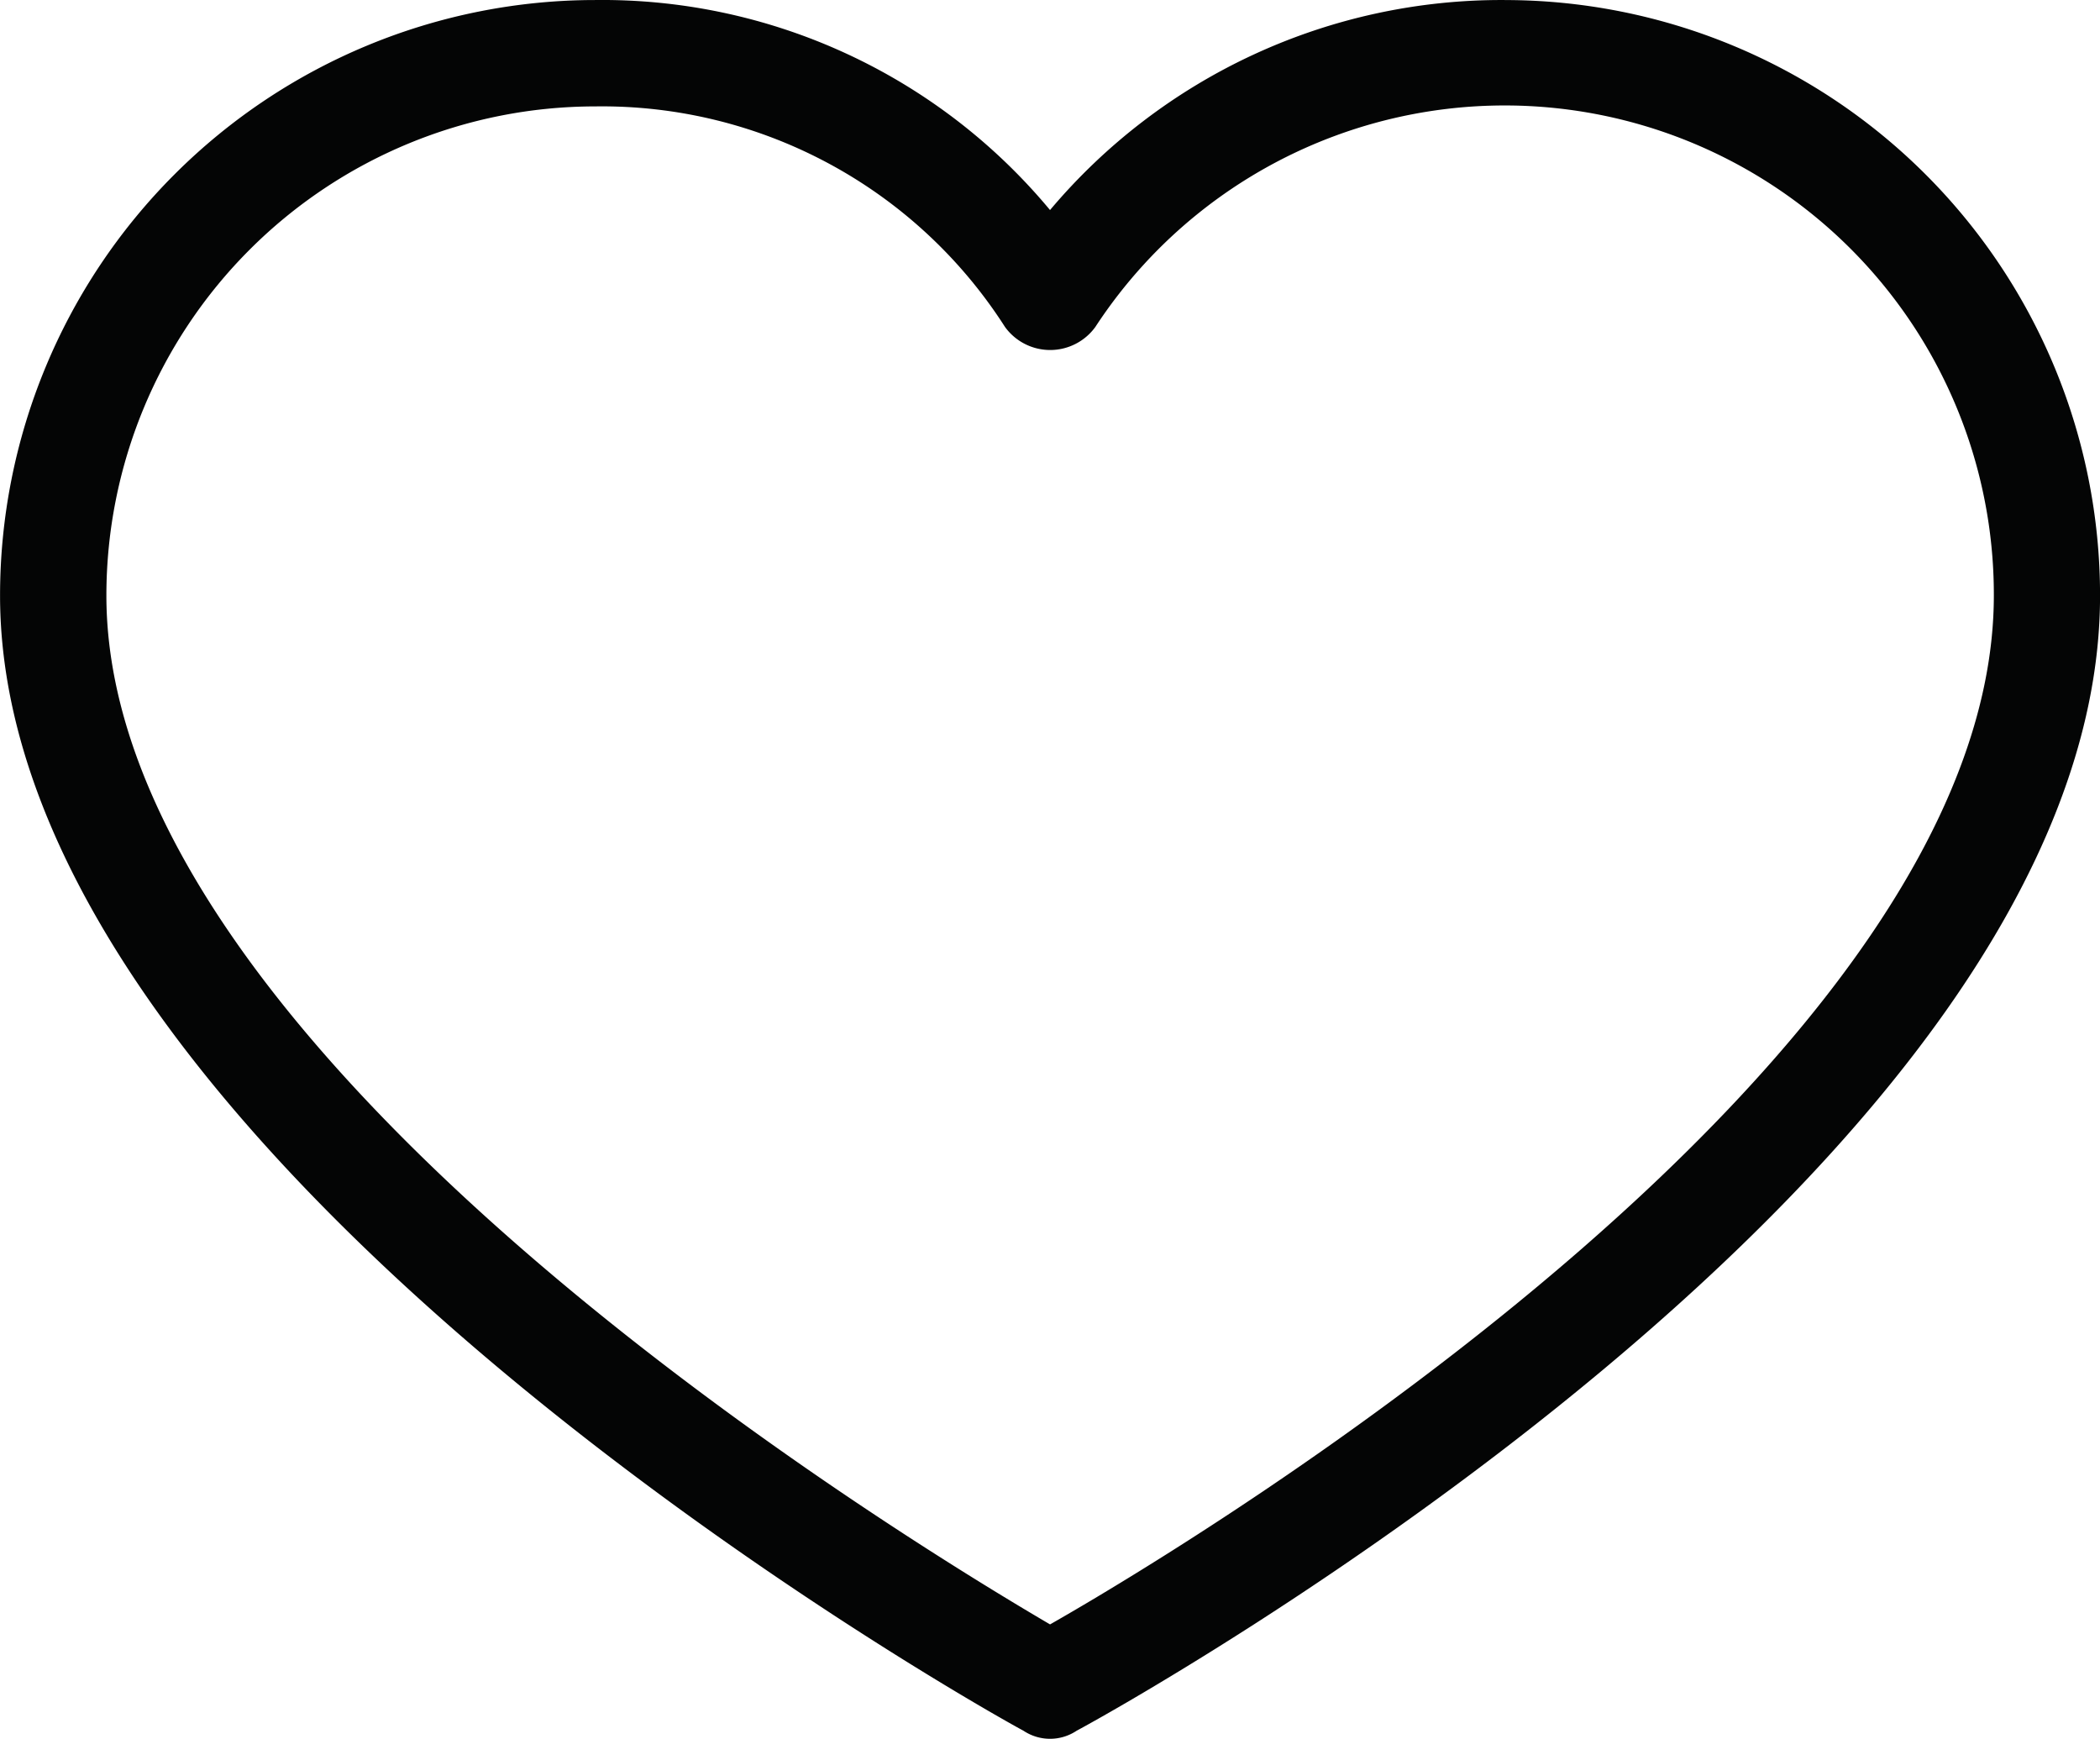 <svg xmlns="http://www.w3.org/2000/svg" width="80" height="66.233" viewBox="0 0 80 66.233">
  <g id="Group_87" data-name="Group 87" transform="translate(-808.398 -679.591)">
    <path id="Path_46" data-name="Path 46" d="M865.715,679.592a22.48,22.48,0,0,0-17.316,8,22.178,22.178,0,0,0-17.317-8A22.684,22.684,0,0,0,808.4,702.276h0c0,21.469,37.468,42.43,38.987,43.24a1.824,1.824,0,0,0,2.026,0c1.519-.81,38.987-21.468,38.987-43.24a22.684,22.684,0,0,0-22.683-22.683ZM848.4,741.466c-5.874-3.443-35.949-21.772-35.949-39.19a18.632,18.632,0,0,1,18.632-18.632h0a18.228,18.228,0,0,1,15.6,8.4,2.125,2.125,0,0,0,3.443,0,18.633,18.633,0,0,1,34.228,10.228C884.348,719.9,854.271,738.124,848.4,741.466Z" fill="#040505"/>
  </g>
</svg>
